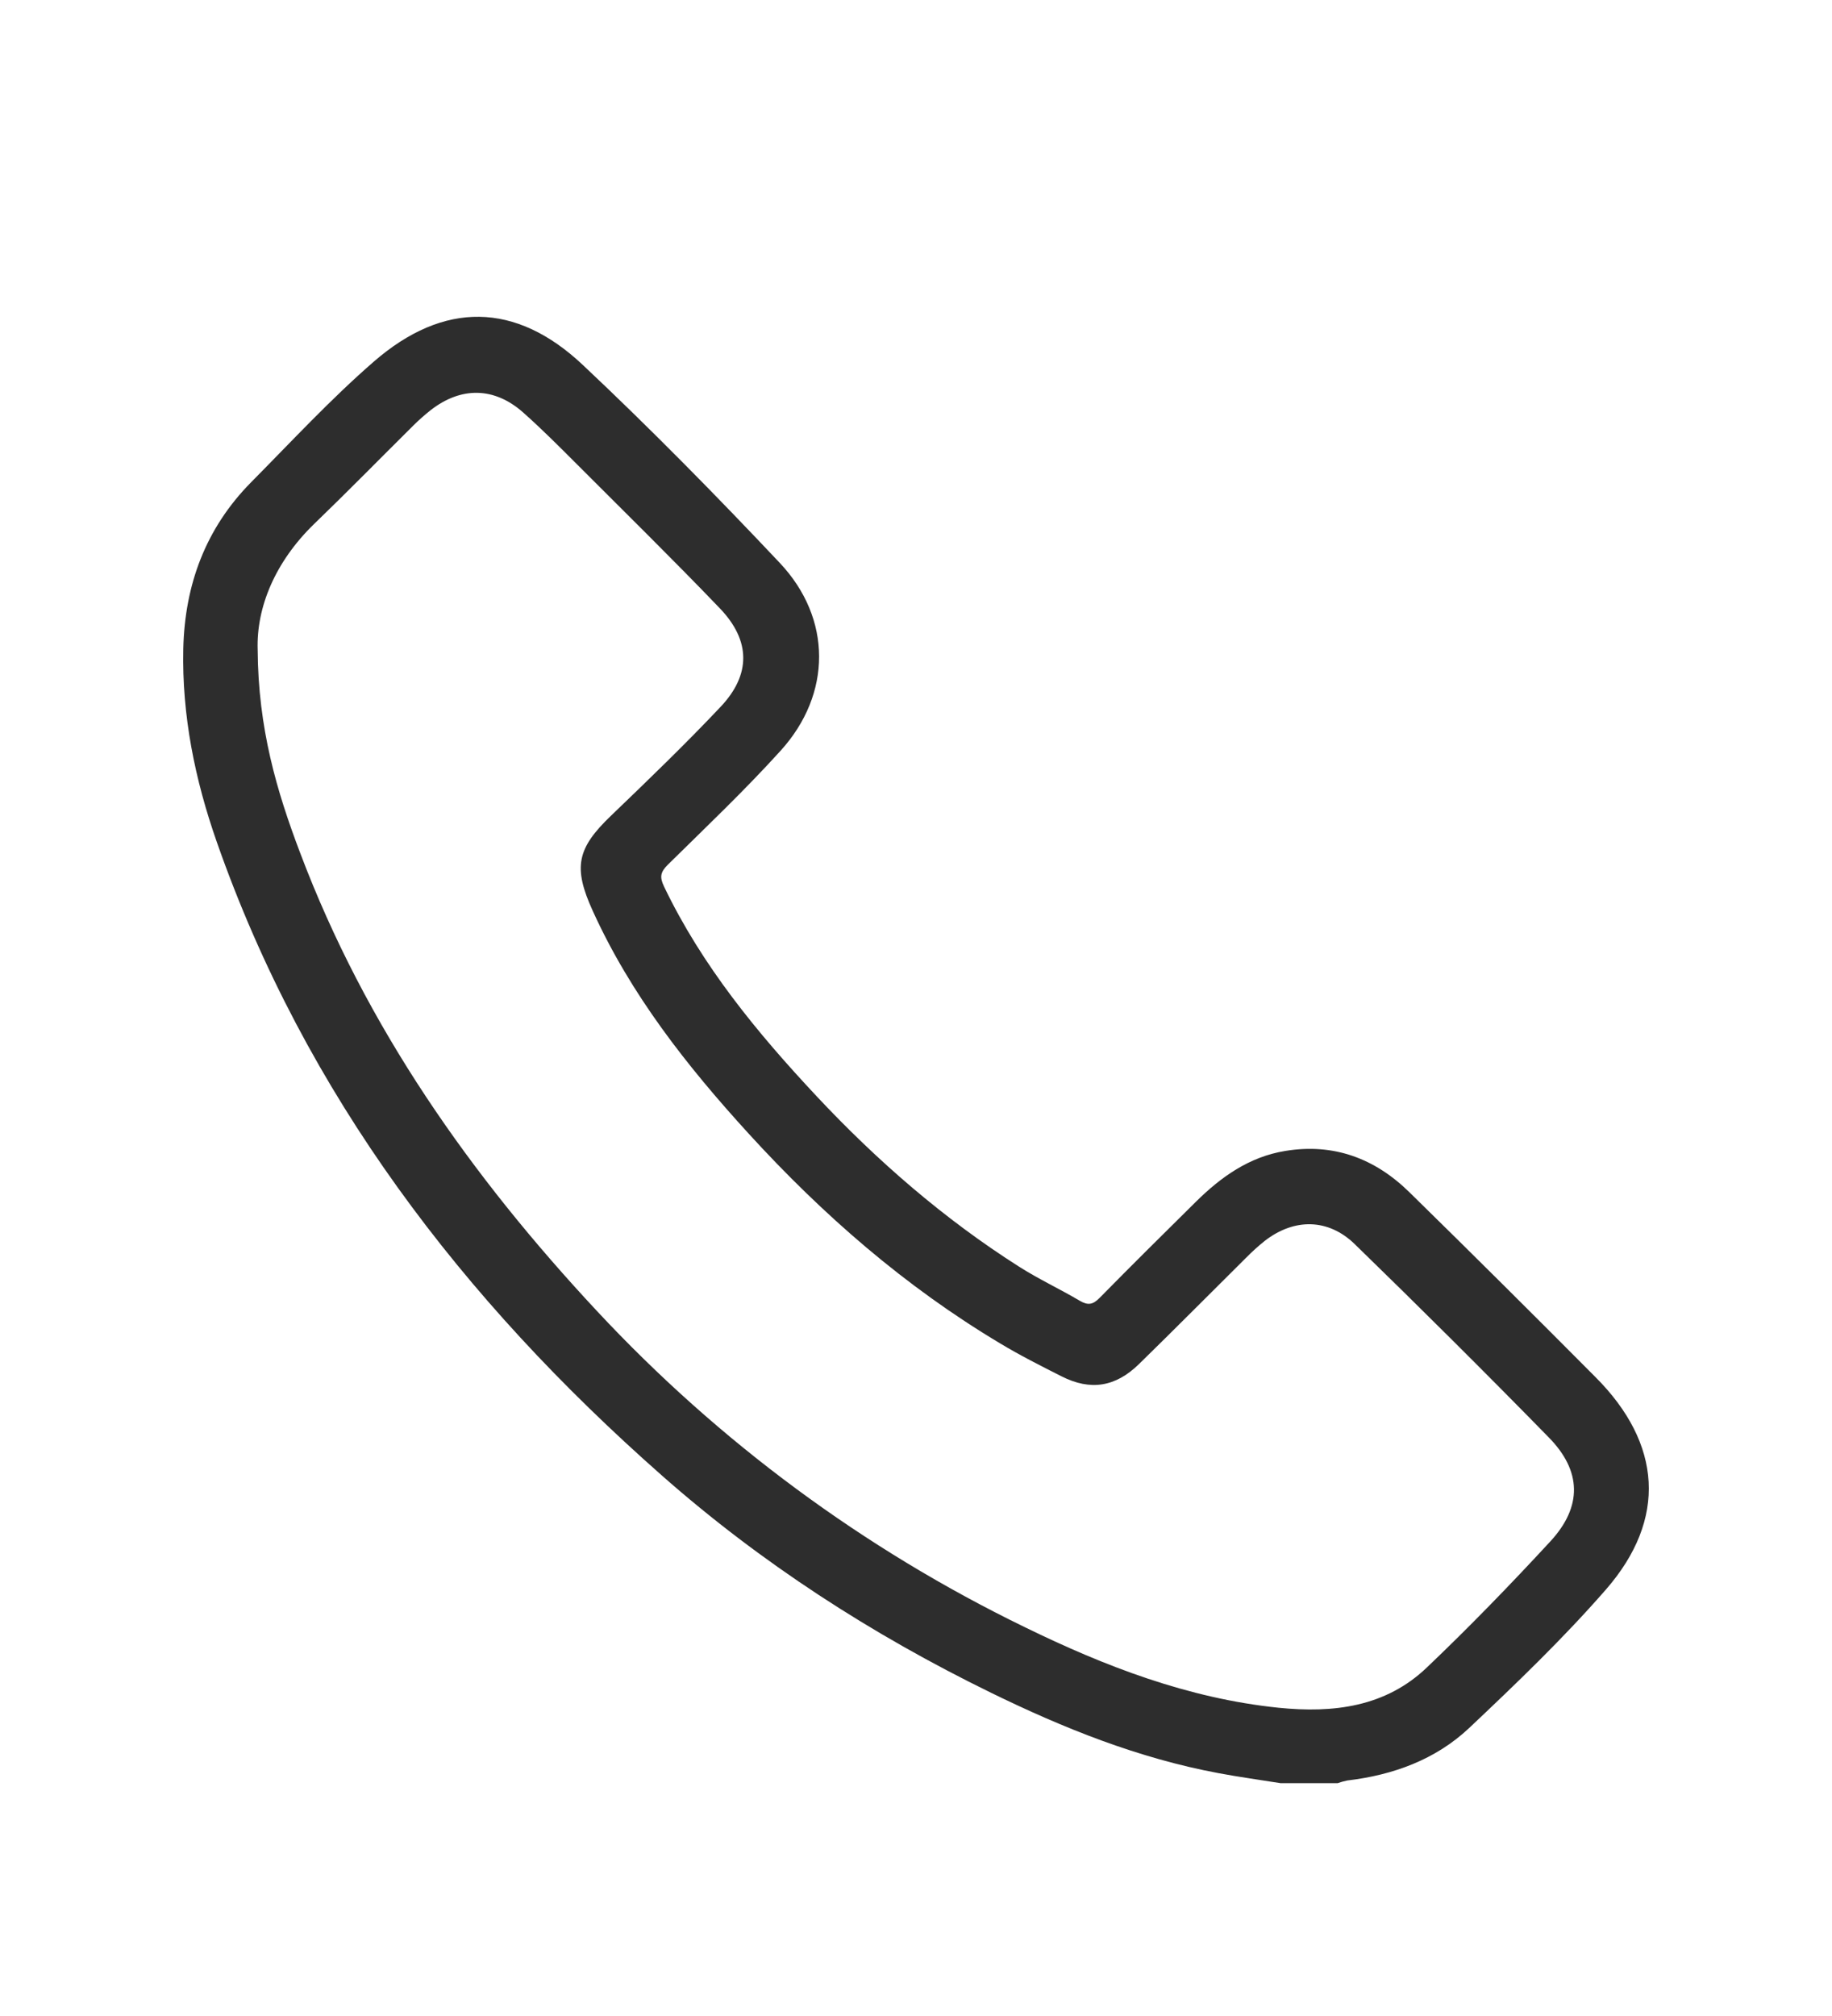 <svg width="20" height="22" viewBox="0 0 20 22" fill="none" xmlns="http://www.w3.org/2000/svg">
<path d="M13.979 19.459C13.754 19.423 13.527 19.392 13.303 19.35C12.428 19.187 11.612 18.86 10.818 18.472C9.518 17.837 8.309 17.057 7.225 16.101C5.052 14.186 3.333 11.947 2.367 9.189C2.128 8.508 1.985 7.807 2.001 7.08C2.017 6.38 2.245 5.765 2.742 5.262C3.182 4.818 3.609 4.356 4.08 3.947C4.844 3.283 5.63 3.293 6.362 3.982C7.102 4.678 7.816 5.404 8.513 6.143C9.085 6.75 9.082 7.574 8.523 8.191C8.132 8.623 7.707 9.026 7.291 9.436C7.207 9.519 7.201 9.573 7.249 9.674C7.664 10.54 8.266 11.27 8.916 11.964C9.577 12.669 10.306 13.302 11.124 13.822C11.339 13.959 11.572 14.067 11.79 14.196C11.878 14.247 11.931 14.237 12.002 14.166C12.35 13.812 12.702 13.464 13.054 13.116C13.329 12.844 13.637 12.624 14.03 12.56C14.562 12.472 15.012 12.643 15.387 13.011C16.069 13.679 16.745 14.351 17.418 15.028C18.143 15.754 18.202 16.577 17.532 17.346C17.067 17.879 16.553 18.372 16.038 18.858C15.672 19.202 15.209 19.371 14.708 19.43C14.673 19.437 14.638 19.447 14.604 19.459L13.979 19.459ZM2.813 7.089C2.818 7.948 3.021 8.634 3.277 9.308C3.994 11.208 5.142 12.834 6.518 14.308C7.847 15.733 9.429 16.902 11.184 17.755C12.064 18.185 12.971 18.534 13.957 18.636C14.557 18.697 15.127 18.628 15.579 18.195C16.043 17.753 16.49 17.292 16.925 16.821C17.275 16.442 17.269 16.053 16.907 15.685C16.21 14.973 15.504 14.271 14.79 13.577C14.501 13.296 14.13 13.292 13.809 13.54C13.735 13.599 13.666 13.662 13.6 13.729C13.212 14.114 12.826 14.503 12.434 14.886C12.179 15.135 11.906 15.18 11.59 15.02C11.362 14.905 11.132 14.789 10.915 14.658C9.881 14.04 8.983 13.258 8.174 12.372C7.5 11.634 6.886 10.855 6.47 9.938C6.255 9.465 6.297 9.259 6.671 8.901C7.077 8.511 7.483 8.12 7.869 7.711C8.199 7.36 8.195 6.991 7.861 6.641C7.349 6.107 6.819 5.588 6.297 5.065C6.105 4.873 5.914 4.681 5.711 4.501C5.396 4.222 5.033 4.217 4.7 4.477C4.635 4.529 4.572 4.584 4.513 4.643C4.15 5.003 3.792 5.368 3.425 5.722C3.003 6.133 2.798 6.629 2.813 7.089Z" fill="#2D2D2D"/>
</svg>
